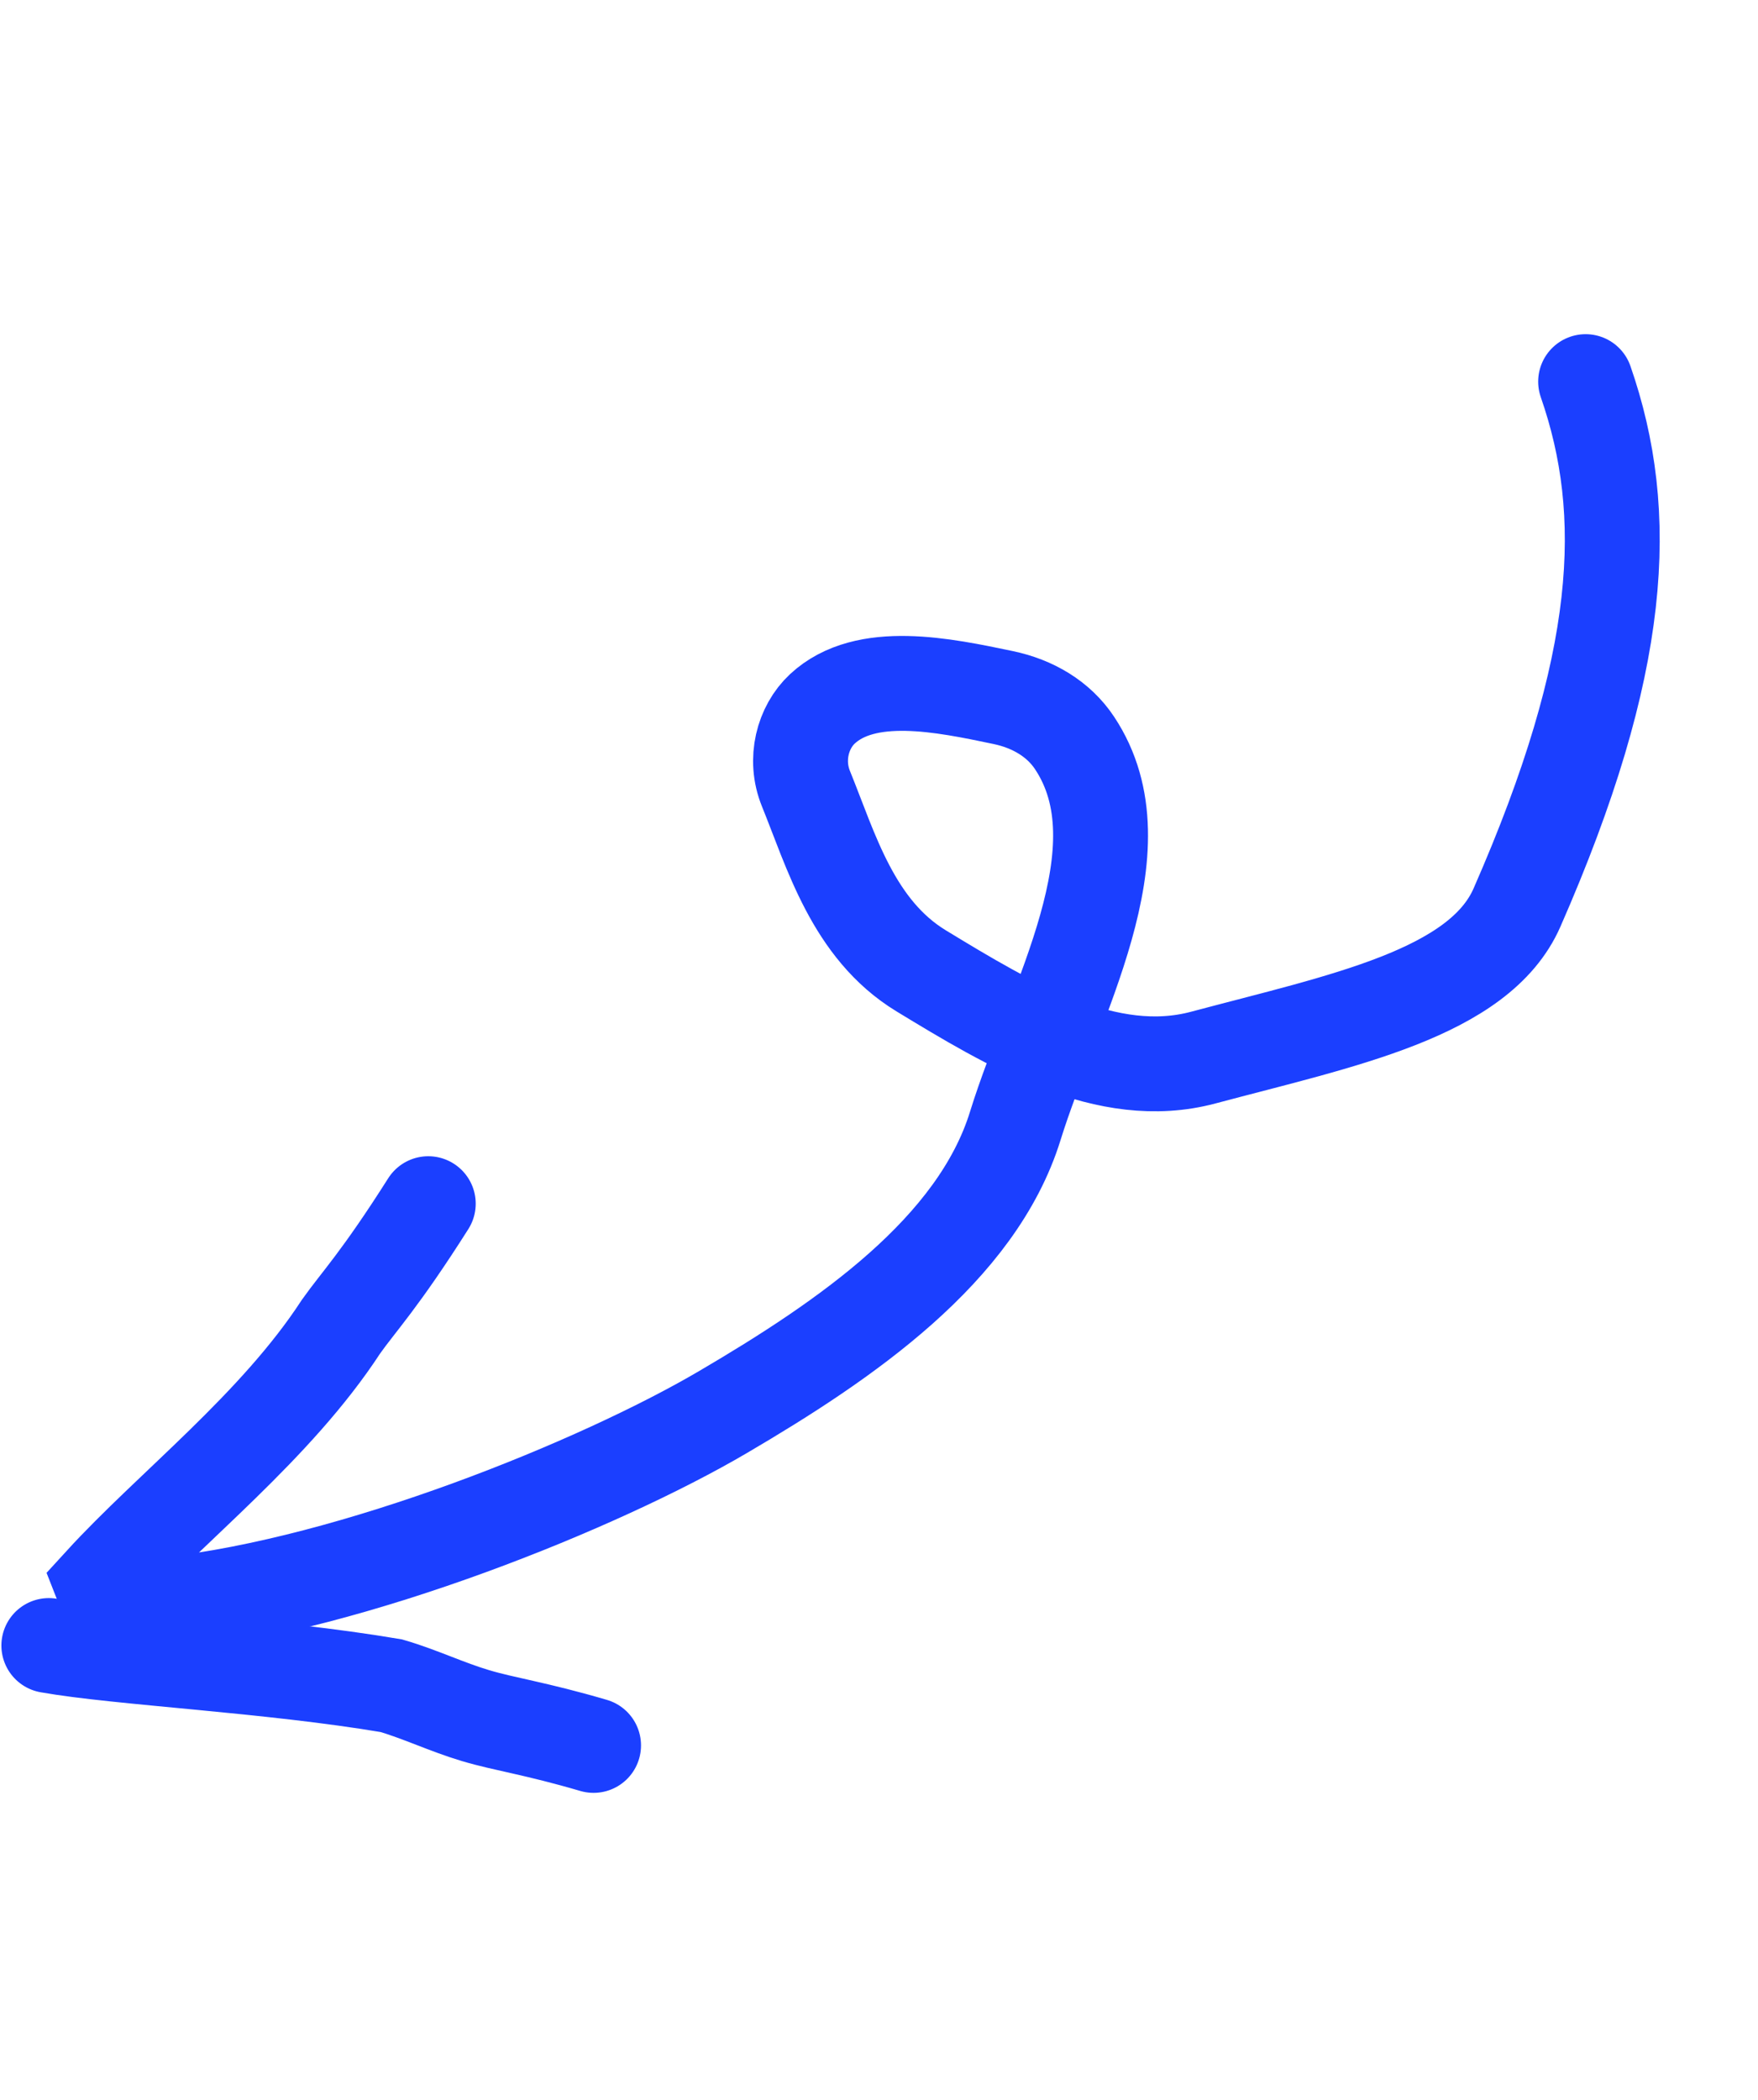 <?xml version="1.0" encoding="UTF-8"?> <svg xmlns="http://www.w3.org/2000/svg" width="36" height="43" viewBox="0 0 36 43" fill="none"><path d="M32.47 7.814C33.407 10.511 33.258 13.583 31.065 18.582C30.292 20.346 27.477 20.898 24.639 21.655C22.668 22.181 20.685 20.986 18.864 19.879C17.467 19.029 17.017 17.409 16.505 16.151C16.259 15.547 16.44 14.888 16.84 14.515C17.727 13.69 19.322 14.027 20.544 14.283C21.149 14.41 21.678 14.719 22.005 15.213C23.45 17.389 21.581 20.503 20.791 23.052C20.004 25.595 17.322 27.437 14.801 28.915C12.281 30.394 7.268 32.433 3.443 32.853C2.804 32.923 2.178 32.686 2.075 32.417C3.495 30.863 5.646 29.215 6.984 27.162C7.341 26.657 7.783 26.204 8.77 24.646" stroke="#1B3FFF" stroke-width="1.943" stroke-linecap="round"></path><path d="M1 33.693C2.442 33.949 5.517 34.093 8.014 34.516C8.608 34.69 9.149 34.953 9.741 35.129C10.334 35.306 10.962 35.388 12.155 35.738" stroke="#1B3FFF" stroke-width="1.943" stroke-linecap="round"></path></svg> 
